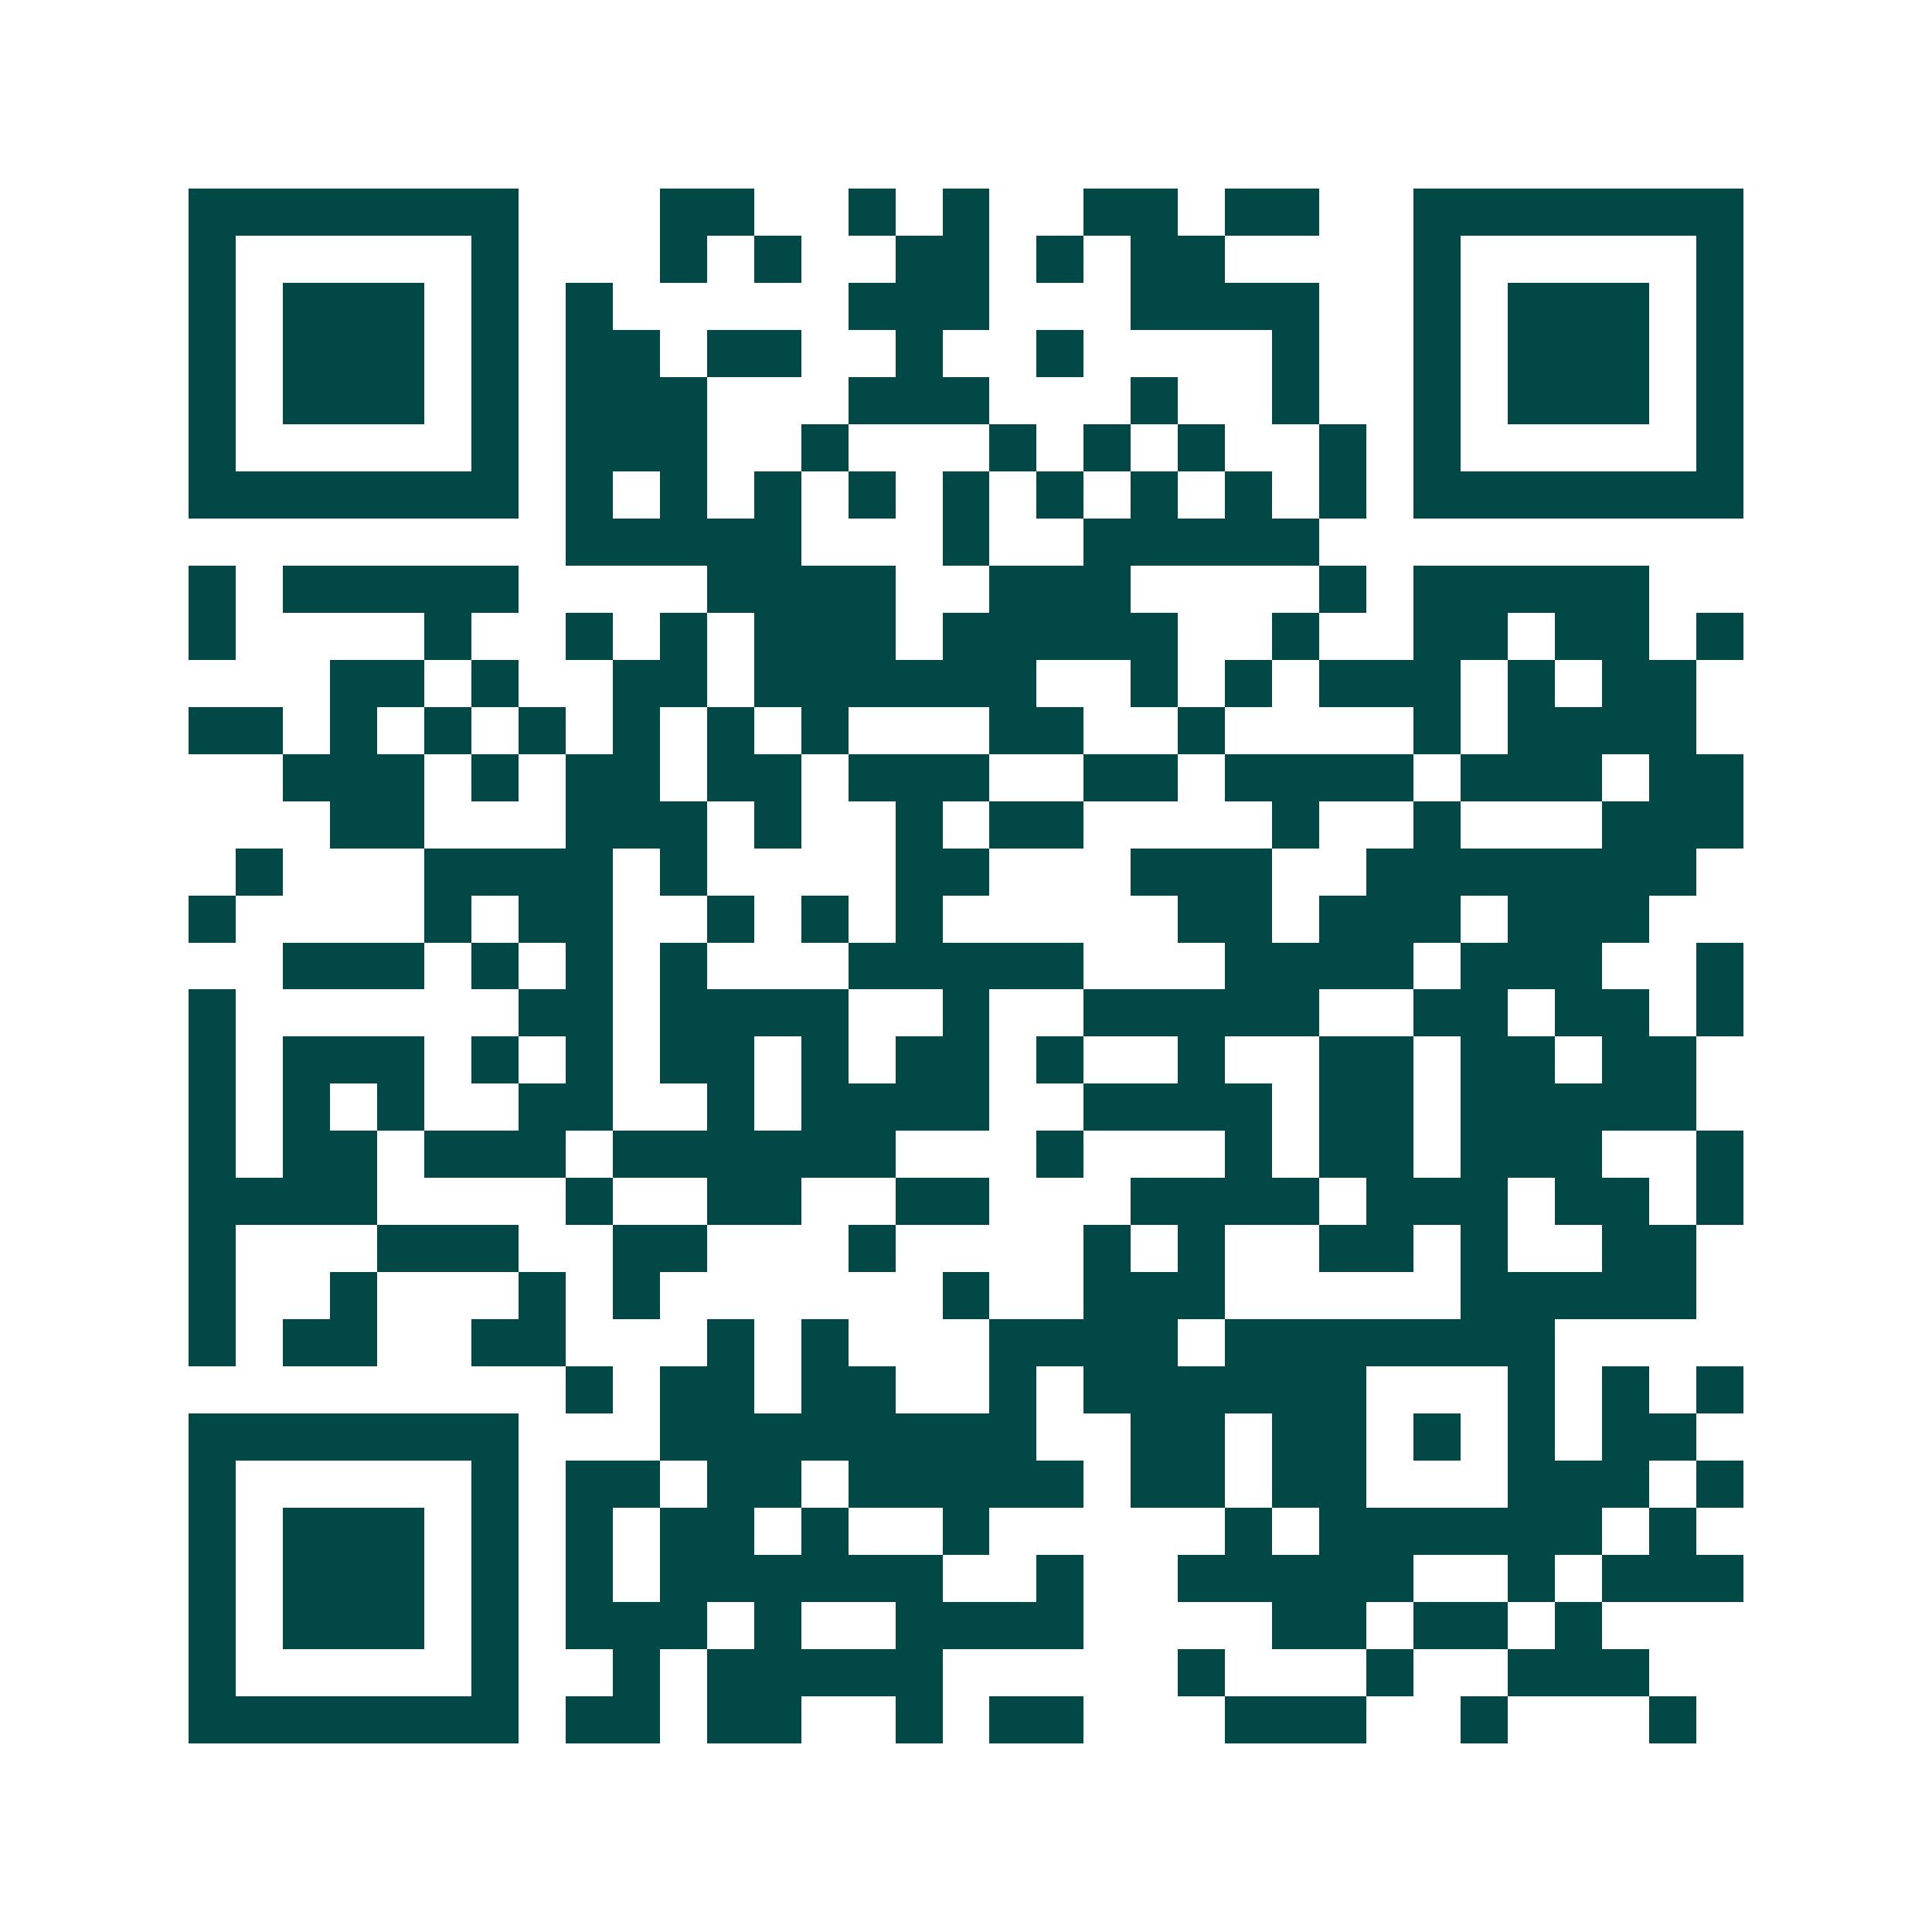<svg xmlns="http://www.w3.org/2000/svg" width="200" height="200" viewBox="0 0 41 41" shape-rendering="crispEdges"><path fill="#ffffff" d="M0 0h41v41H0z"/><path stroke="#014847" d="M4 4.5h7m3 0h2m2 0h1m1 0h1m2 0h2m1 0h2m2 0h7M4 5.5h1m5 0h1m3 0h1m1 0h1m2 0h2m1 0h1m1 0h2m4 0h1m5 0h1M4 6.5h1m1 0h3m1 0h1m1 0h1m5 0h3m3 0h4m2 0h1m1 0h3m1 0h1M4 7.5h1m1 0h3m1 0h1m1 0h2m1 0h2m2 0h1m2 0h1m4 0h1m2 0h1m1 0h3m1 0h1M4 8.5h1m1 0h3m1 0h1m1 0h3m3 0h3m3 0h1m2 0h1m2 0h1m1 0h3m1 0h1M4 9.5h1m5 0h1m1 0h3m2 0h1m3 0h1m1 0h1m1 0h1m2 0h1m1 0h1m5 0h1M4 10.5h7m1 0h1m1 0h1m1 0h1m1 0h1m1 0h1m1 0h1m1 0h1m1 0h1m1 0h1m1 0h7M12 11.5h5m3 0h1m2 0h5M4 12.5h1m1 0h5m4 0h4m2 0h3m4 0h1m1 0h5M4 13.5h1m4 0h1m2 0h1m1 0h1m1 0h3m1 0h5m2 0h1m2 0h2m1 0h2m1 0h1M7 14.5h2m1 0h1m2 0h2m1 0h6m2 0h1m1 0h1m1 0h3m1 0h1m1 0h2M4 15.5h2m1 0h1m1 0h1m1 0h1m1 0h1m1 0h1m1 0h1m3 0h2m2 0h1m4 0h1m1 0h4M6 16.5h3m1 0h1m1 0h2m1 0h2m1 0h3m2 0h2m1 0h4m1 0h3m1 0h2M7 17.5h2m3 0h3m1 0h1m2 0h1m1 0h2m4 0h1m2 0h1m3 0h3M5 18.5h1m3 0h4m1 0h1m4 0h2m3 0h3m2 0h7M4 19.5h1m4 0h1m1 0h2m2 0h1m1 0h1m1 0h1m5 0h2m1 0h3m1 0h3M6 20.5h3m1 0h1m1 0h1m1 0h1m3 0h5m3 0h4m1 0h3m2 0h1M4 21.5h1m6 0h2m1 0h4m2 0h1m2 0h5m2 0h2m1 0h2m1 0h1M4 22.5h1m1 0h3m1 0h1m1 0h1m1 0h2m1 0h1m1 0h2m1 0h1m2 0h1m2 0h2m1 0h2m1 0h2M4 23.5h1m1 0h1m1 0h1m2 0h2m2 0h1m1 0h4m2 0h4m1 0h2m1 0h5M4 24.5h1m1 0h2m1 0h3m1 0h6m3 0h1m3 0h1m1 0h2m1 0h3m2 0h1M4 25.5h4m4 0h1m2 0h2m2 0h2m3 0h4m1 0h3m1 0h2m1 0h1M4 26.5h1m3 0h3m2 0h2m3 0h1m4 0h1m1 0h1m2 0h2m1 0h1m2 0h2M4 27.5h1m2 0h1m3 0h1m1 0h1m6 0h1m2 0h3m5 0h5M4 28.5h1m1 0h2m2 0h2m3 0h1m1 0h1m3 0h4m1 0h7M12 29.5h1m1 0h2m1 0h2m2 0h1m1 0h6m3 0h1m1 0h1m1 0h1M4 30.5h7m3 0h8m2 0h2m1 0h2m1 0h1m1 0h1m1 0h2M4 31.5h1m5 0h1m1 0h2m1 0h2m1 0h5m1 0h2m1 0h2m3 0h3m1 0h1M4 32.5h1m1 0h3m1 0h1m1 0h1m1 0h2m1 0h1m2 0h1m5 0h1m1 0h6m1 0h1M4 33.5h1m1 0h3m1 0h1m1 0h1m1 0h6m2 0h1m2 0h5m2 0h1m1 0h3M4 34.5h1m1 0h3m1 0h1m1 0h3m1 0h1m2 0h4m4 0h2m1 0h2m1 0h1M4 35.5h1m5 0h1m2 0h1m1 0h5m5 0h1m3 0h1m2 0h3M4 36.5h7m1 0h2m1 0h2m2 0h1m1 0h2m3 0h3m2 0h1m3 0h1"/></svg>
